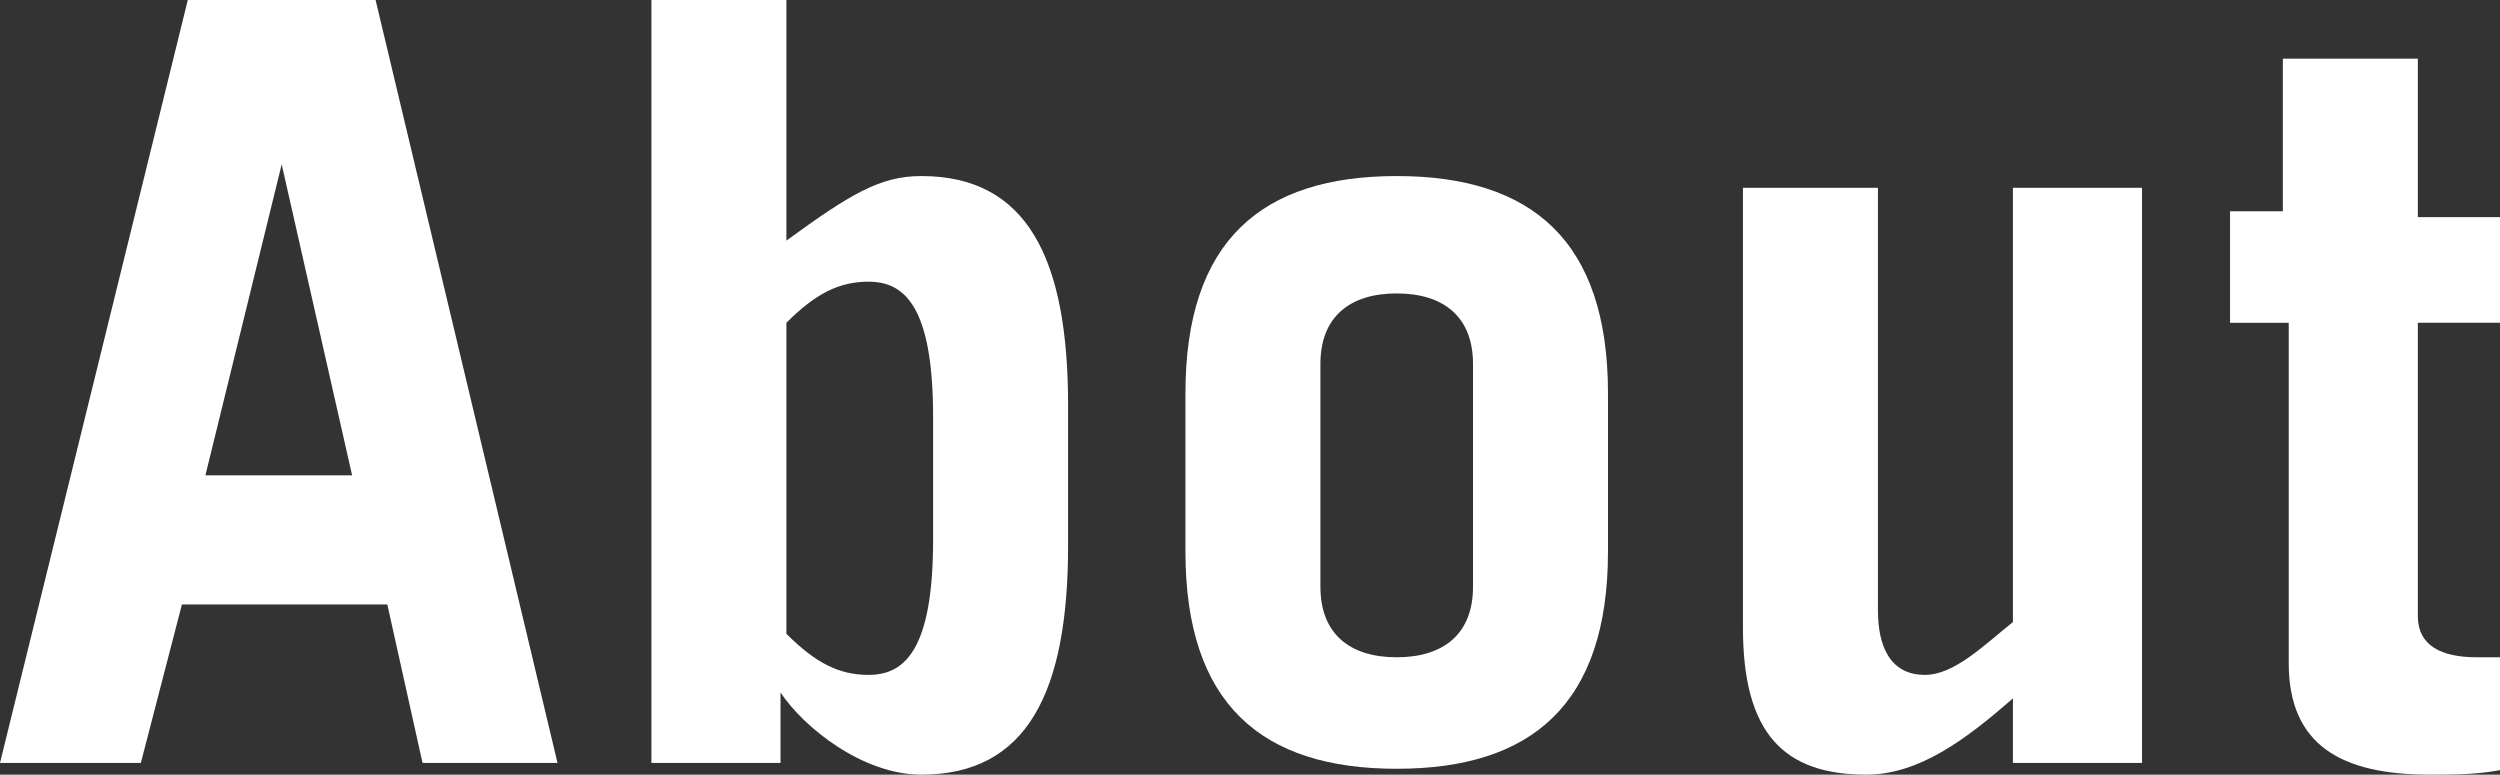 <?xml version="1.0" encoding="utf-8"?>
<!-- Generator: Adobe Illustrator 21.0.1, SVG Export Plug-In . SVG Version: 6.00 Build 0)  -->
<svg version="1.1" id="レイヤー_1" xmlns="http://www.w3.org/2000/svg" xmlns:xlink="http://www.w3.org/1999/xlink" x="0px"
	 y="0px" width="42.6px" height="13.2px" viewBox="0 0 42.6 13.2" style="enable-background:new 0 0 42.6 13.2;"
	 xml:space="preserve">
<rect x="0" y="0" width="42.6" height="13.2" fill="#333333" stroke="none"/>
<style type="text/css">
	.st0{fill:#FFFFFF;}
</style>
<path class="st0" d="M0,13L3.2,0h3.2l3.1,13H7.2l-0.6-2.7H3.1L2.4,13H0z M3.5,8.1H6L4.8,2.8l0,0L3.5,8.1z"/>
<path class="st0" d="M11.1,13V0h2.3v4.1C14.5,3.3,15,3,15.7,3c1.8,0,2.5,1.4,2.5,3.9v2.4c0,2.5-0.7,3.9-2.5,3.9c-1,0-2-0.8-2.4-1.4
	l0,0V13H11.1z M13.4,10.8c0.5,0.5,0.9,0.7,1.4,0.7c0.6,0,1.1-0.4,1.1-2.3V7.1c0-1.9-0.5-2.3-1.1-2.3c-0.5,0-0.9,0.2-1.4,0.7V10.8z"
	/>
<path class="st0" d="M20.2,6.7c0-2.6,1.3-3.7,3.6-3.7s3.6,1.1,3.6,3.7v2.7c0,2.6-1.3,3.7-3.6,3.7s-3.6-1.1-3.6-3.7V6.7z M22.5,10
	c0,0.8,0.5,1.2,1.3,1.2s1.3-0.4,1.3-1.2V6.2c0-0.8-0.5-1.2-1.3-1.2s-1.3,0.4-1.3,1.2V10z"/>
<path class="st0" d="M36.5,3.2V13h-2.2v-1.1c-0.8,0.7-1.6,1.3-2.5,1.3c-1.4,0-2.1-0.7-2.1-2.5V3.2H32v7.2c0,0.6,0.2,1.1,0.8,1.1
	c0.5,0,1-0.5,1.5-0.9V3.2H36.5z"/>
<path class="st0" d="M38,5.5V3.6h0.9V1h2.3v2.7h1.5v1.8h-1.5v5c0,0.5,0.4,0.7,1,0.7c0.2,0,0.3,0,0.5,0v1.9c-0.4,0.1-0.9,0.1-1.3,0.1
	c-1.5,0-2.4-0.5-2.4-1.9V5.5H38z"/>
</svg>
